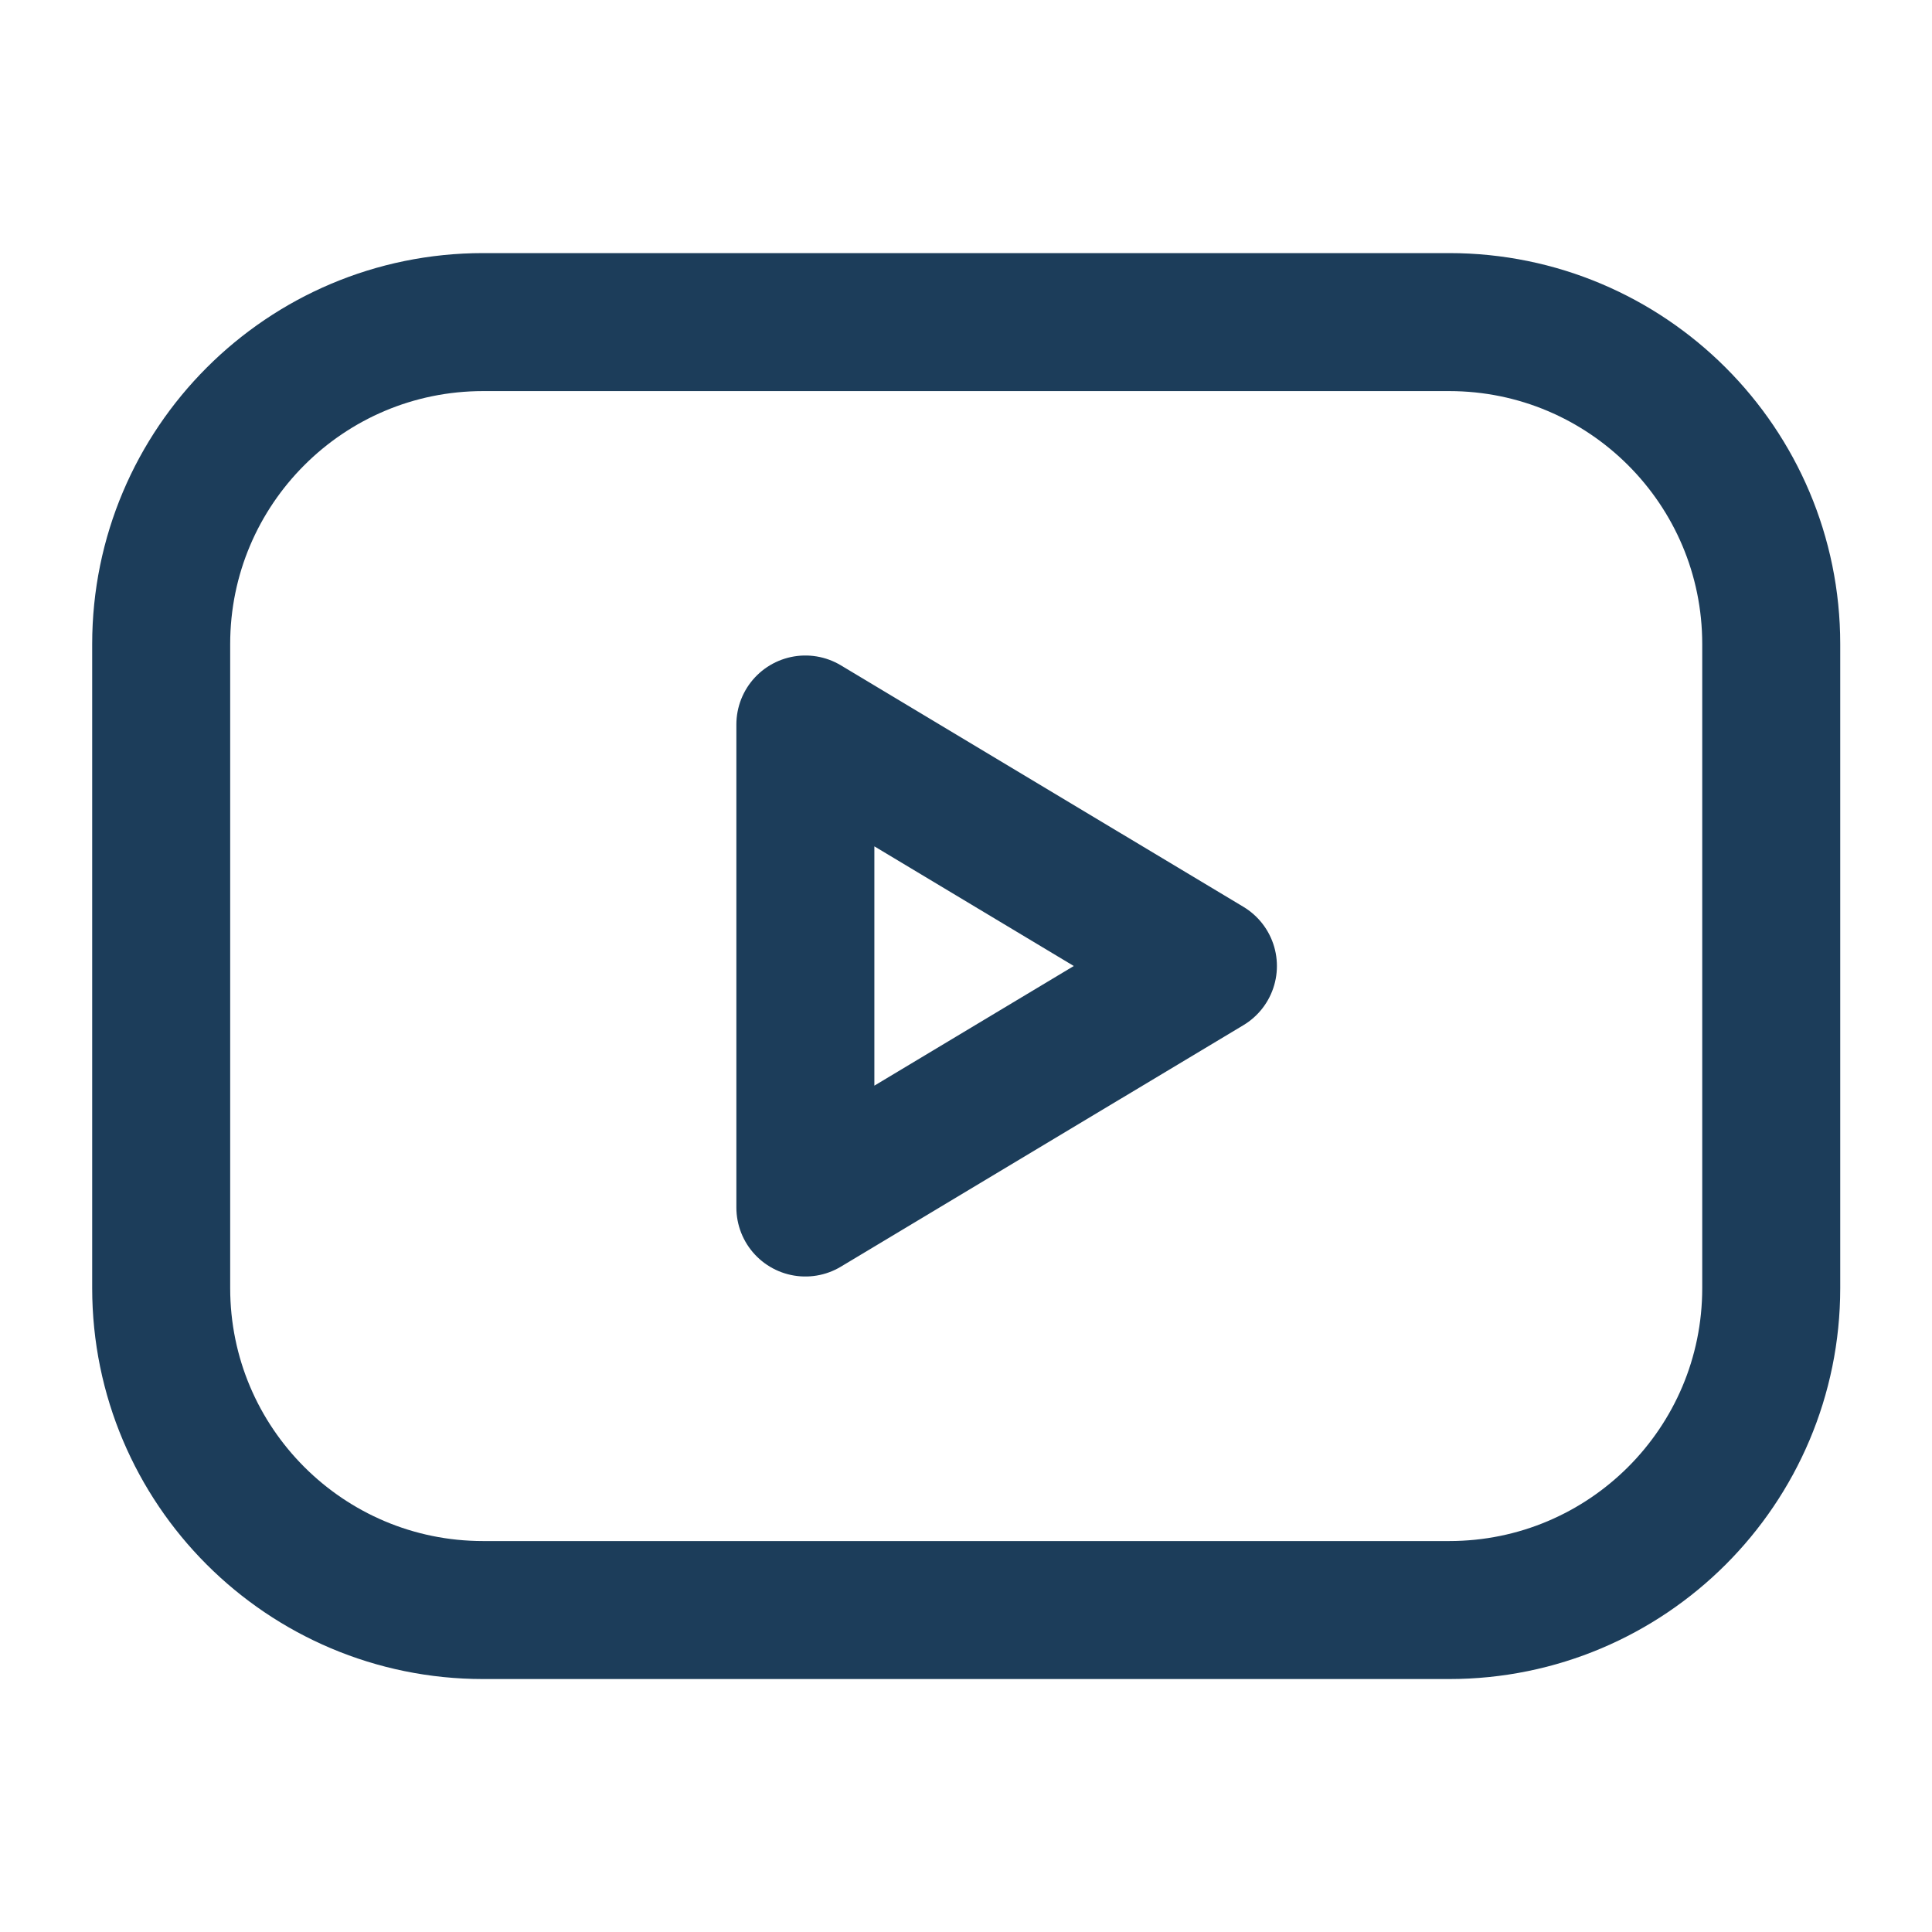 <?xml version="1.0" encoding="UTF-8"?> <svg xmlns="http://www.w3.org/2000/svg" width="14" height="14" viewBox="0 0 14 14" fill="none"><path d="M10.501 2.334H3.501C2.213 2.334 1.168 3.379 1.168 4.667V9.334C1.168 10.623 2.213 11.667 3.501 11.667H10.501C11.79 11.667 12.835 10.623 12.835 9.334V4.667C12.835 3.379 11.79 2.334 10.501 2.334Z" stroke="#1C3D5A" stroke-linecap="round" stroke-linejoin="round"></path><path d="M8.753 7L5.836 5.25V8.75L8.753 7Z" stroke="#1C3D5A" stroke-linecap="round" stroke-linejoin="round"></path></svg> 